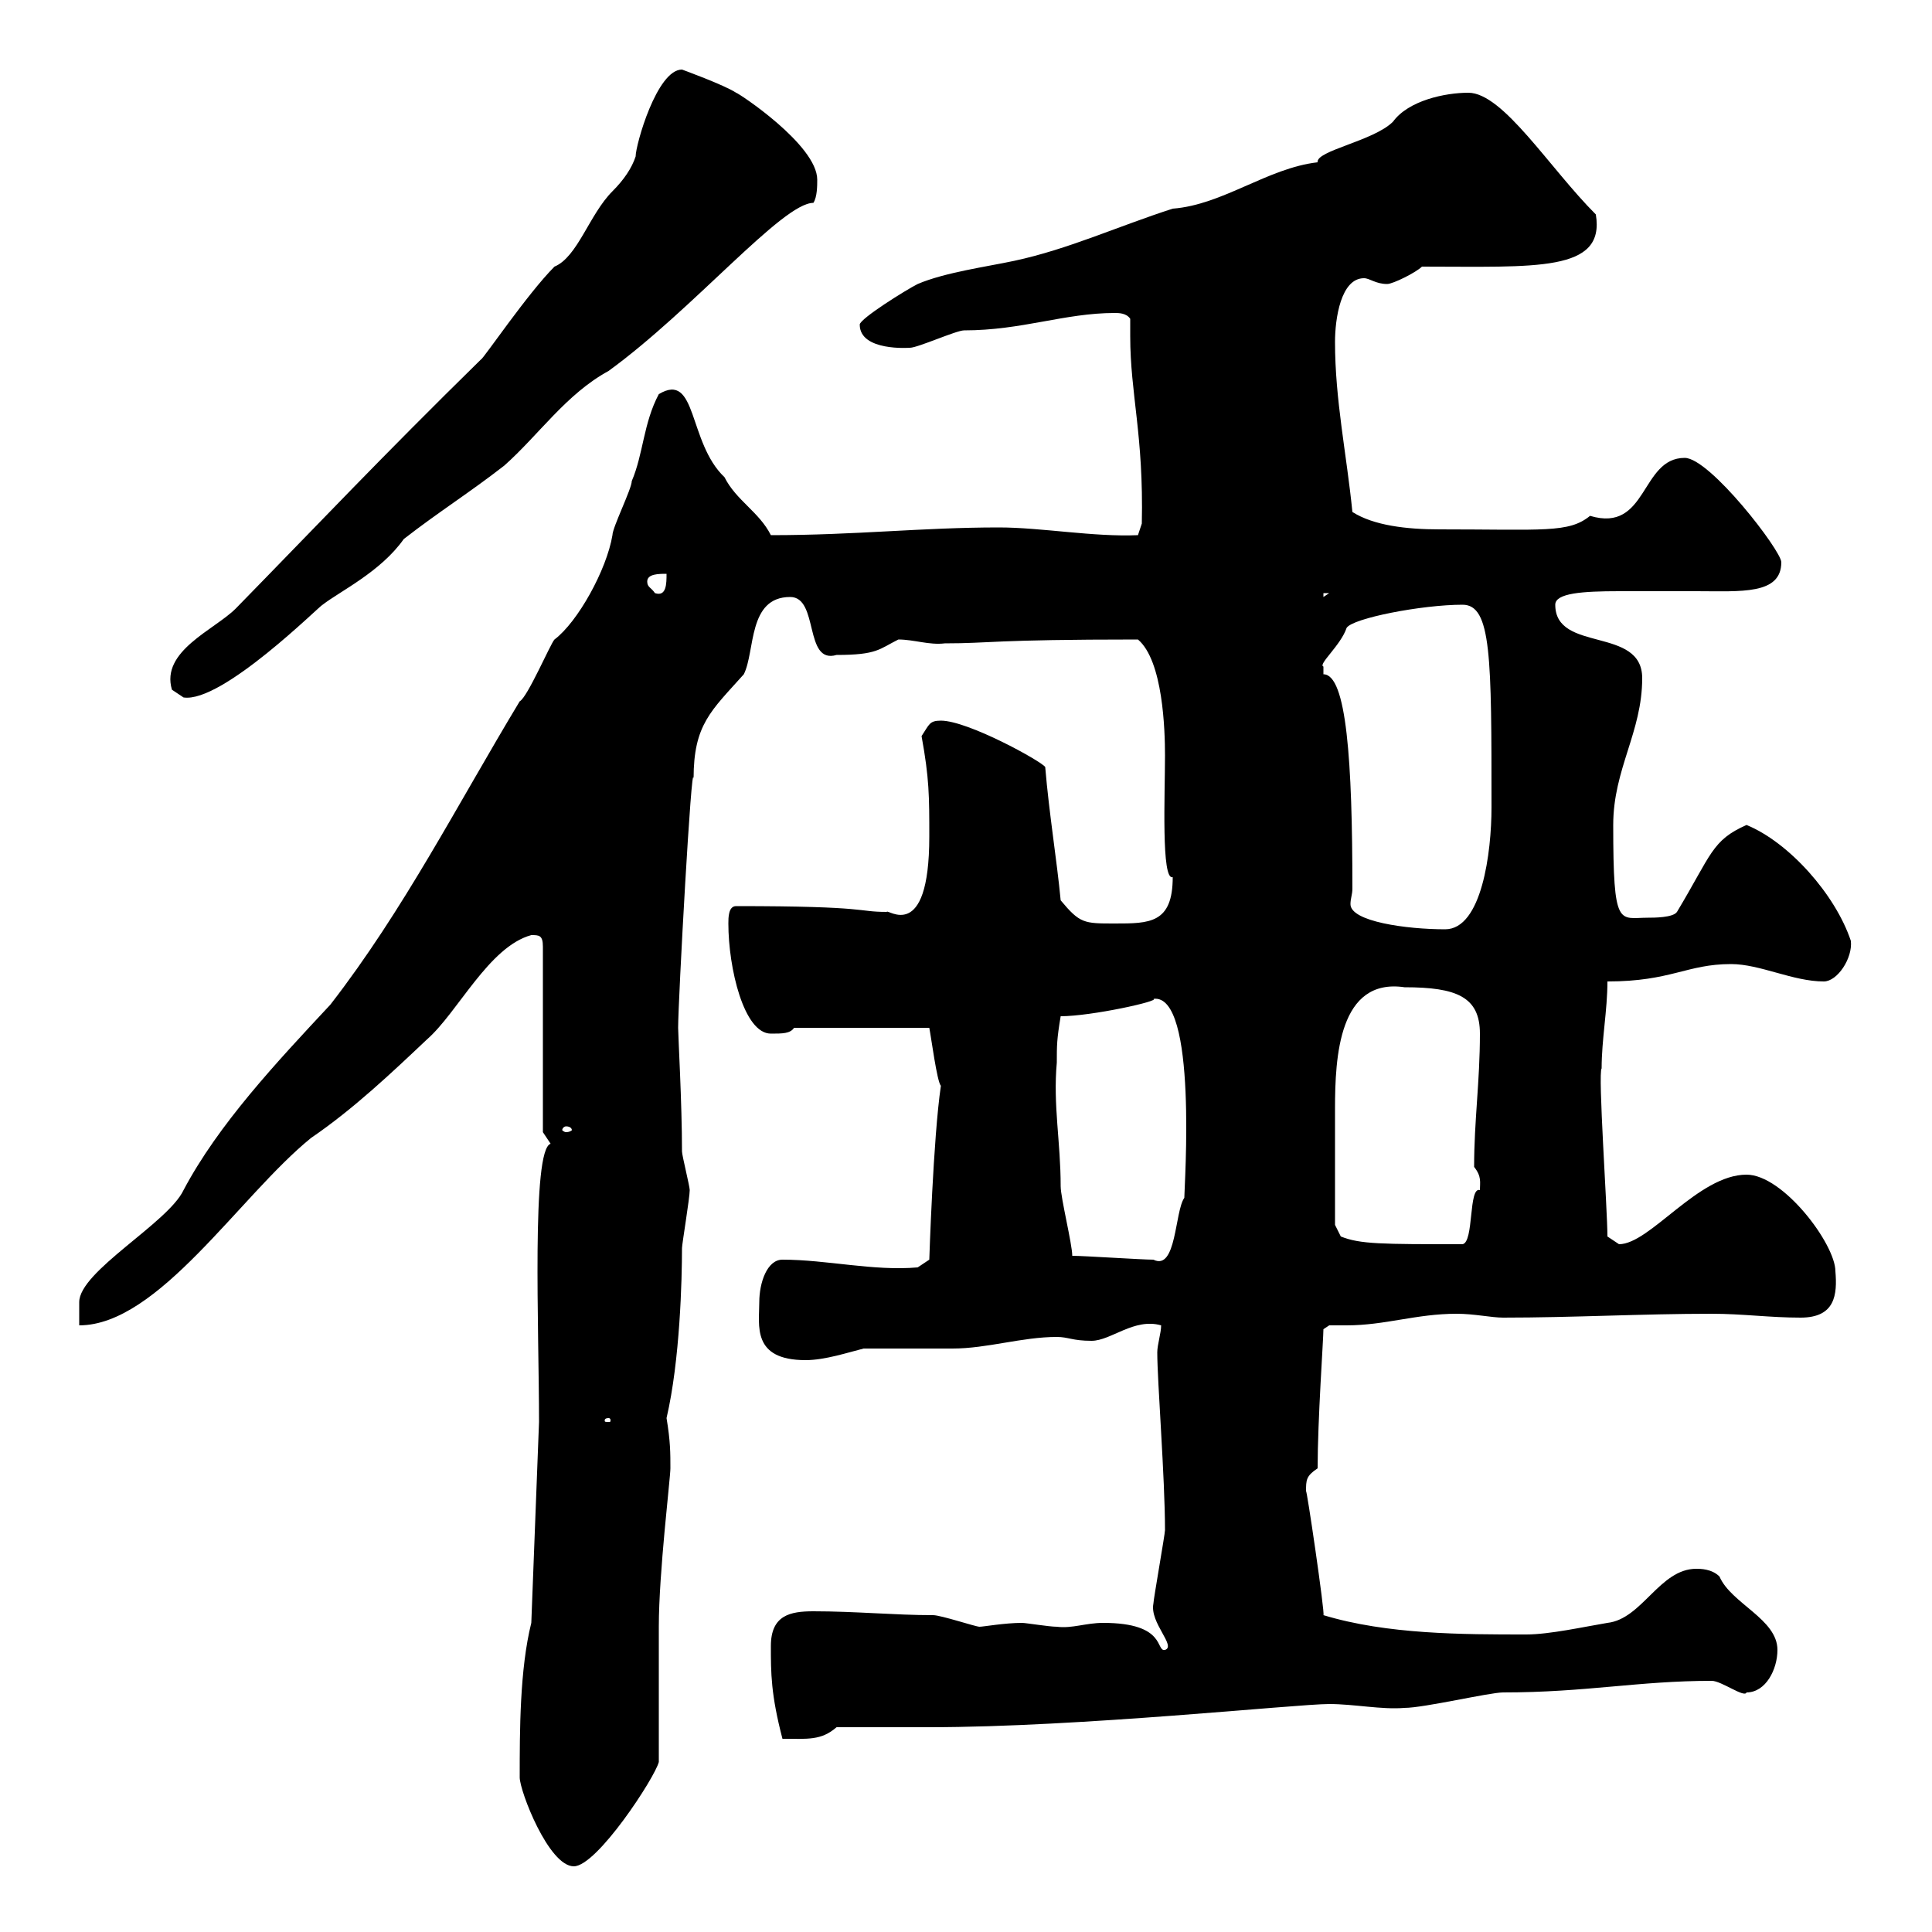 <svg xmlns="http://www.w3.org/2000/svg" xmlns:xlink="http://www.w3.org/1999/xlink" width="300" height="300"><path d="M80.70 276C80.70 278.10 85.20 289.80 89.10 289.80C92.70 289.80 101.70 276 102.30 273.60C102.30 270.60 102.30 255.60 102.30 252.60C102.30 244.20 104.10 229.50 104.10 228C104.10 225.60 104.10 223.80 103.50 220.20C105.60 211.20 105.90 198.60 105.90 193.80C105.90 193.20 107.10 186 107.10 184.80C107.10 184.20 105.90 179.40 105.90 178.80C105.90 171.30 105.30 160.80 105.30 159.60C105.30 155.40 107.40 117.30 107.70 120.90C107.70 112.50 110.40 110.40 115.50 104.70C117.30 101.10 116.10 92.70 122.70 92.70C127.20 92.70 124.80 103.20 129.90 101.70C136.20 101.70 136.50 100.80 139.50 99.30C141.90 99.30 144.30 100.20 146.70 99.90C153.90 99.90 153.90 99.30 176.70 99.30C180.60 102.60 180.90 113.40 180.90 117.30C180.90 123.30 180.30 136.80 182.10 136.20C182.10 143.40 178.50 143.40 173.10 143.40C168.30 143.40 167.70 143.40 164.70 139.80C164.10 133.50 162.90 126.30 162.30 119.10C161.70 118.20 150.30 111.90 146.10 111.90C144.30 111.90 144.30 112.50 143.10 114.30C144.30 120.90 144.30 123.60 144.30 129.90C144.30 146.70 137.70 141 137.70 141.60C132.90 141.60 135.30 140.70 114.30 140.70C113.10 140.70 113.10 142.50 113.10 143.40C113.10 150.30 115.50 160.50 119.70 160.50C121.50 160.50 122.70 160.50 123.30 159.60L144.30 159.60C144.60 161.10 145.50 168 146.10 168.60C144.90 176.70 144.30 195.60 144.30 195.60L142.50 196.80C135.60 197.40 128.40 195.60 121.50 195.60C119.10 195.60 117.90 199.20 117.90 202.20C117.90 205.80 116.70 211.20 125.10 211.20C128.10 211.20 131.70 210 134.10 209.40C135.90 209.40 146.10 209.40 147.90 209.40C153.30 209.40 158.70 207.60 164.10 207.60C165.90 207.60 166.50 208.20 169.50 208.20C172.50 208.20 176.10 204.60 180.30 205.80C180.30 207 179.70 208.80 179.70 210C179.70 214.50 180.90 229.50 180.90 237.60C180.90 238.20 179.10 248.40 179.10 249C178.50 252 182.70 255.60 180.90 256.20C179.40 256.50 181.20 252 171.30 252C168.60 252 166.50 252.90 164.10 252.60C162.90 252.60 159.30 252 158.70 252C156 252 152.70 252.60 152.10 252.60C151.50 252.60 146.10 250.80 144.90 250.80C138.90 250.80 132.90 250.20 126.30 250.20C122.70 250.20 119.70 250.80 119.70 255.60C119.70 259.80 119.70 263.10 121.50 270C125.40 270 127.50 270.30 129.90 268.20C131.70 268.20 142.50 268.20 144.30 268.20C167.70 268.20 201.30 264.60 206.40 264.60C210.30 264.60 214.50 265.50 218.10 265.20C221.10 265.20 231.30 262.80 233.40 262.80C246.30 262.80 254.40 261 265.80 261C267.30 261 270.90 263.70 271.20 262.80C274.20 262.80 276 259.20 276 256.20C276 251.40 268.80 249 267 244.80C265.80 243.60 264 243.60 263.40 243.60C257.70 243.60 255 251.40 249.60 252C246 252.60 240.60 253.80 237 253.80C227.10 253.80 215.40 253.80 205.50 250.80C205.80 250.80 202.80 230.40 202.80 231.60C202.80 229.80 202.80 229.20 204.60 228C204.60 220.50 205.50 207.90 205.50 206.40C205.50 206.40 206.40 205.80 206.40 205.80C207.30 205.80 208.20 205.80 209.10 205.80C215.10 205.80 219.90 204 226.20 204C228.90 204 231.60 204.60 233.40 204.60C244.20 204.60 255 204 265.80 204C270.60 204 274.80 204.60 279.60 204.60C285 204.60 285.30 201 285 197.40C285 193.20 276.90 182.40 271.20 182.40C263.70 182.40 256.20 193.20 251.40 193.20C251.40 193.20 249.60 192 249.60 192C249.60 187.80 248.10 166.50 248.70 165.90C248.70 161.40 249.60 156.90 249.60 152.40C259.50 152.40 261.90 149.70 268.80 149.70C273.30 149.70 278.40 152.40 283.20 152.40C285.30 152.40 287.70 148.80 287.40 146.10C285 138.90 277.80 130.80 271.20 128.10C265.80 130.50 265.80 132.60 260.40 141.60C259.80 142.50 256.80 142.50 255.90 142.50C251.40 142.50 250.50 144.30 250.50 128.10C250.50 119.40 255 113.70 255 105.30C255 97.20 241.50 101.40 241.50 93.90C241.50 92.10 245.70 91.80 251.40 91.80C255.30 91.80 259.50 91.80 263.40 91.80C270.30 91.80 276.60 92.40 276.60 87.30C276.60 85.50 265.50 71.10 261.60 71.10C254.70 71.10 255.90 82.80 246.90 80.10C243.60 82.80 239.70 82.20 223.50 82.20C218.40 82.20 213.30 81.60 210 79.50C209.10 70.50 207.30 62.10 207.30 53.10C207.30 49.50 208.20 43.20 211.80 43.20C212.70 43.20 213.60 44.10 215.40 44.10C216.30 44.10 219.90 42.30 220.80 41.40C238.50 41.40 249.30 42.30 247.80 33.30C240.60 26.10 233.40 14.40 228 14.40C224.40 14.40 218.70 15.60 216.30 18.90C213.30 21.90 204.30 23.40 204.60 25.20C196.80 26.10 189.90 31.80 182.10 32.40C173.70 35.10 165.90 38.70 157.50 40.50C153.30 41.40 146.70 42.30 142.50 44.10C140.70 45 133.50 49.50 133.50 50.40C133.50 54.60 141.30 54 141.30 54C142.50 54 148.50 51.30 149.70 51.30C158.70 51.30 165.30 48.60 173.10 48.60C173.70 48.60 174.90 48.60 175.50 49.50C175.50 50.40 175.50 51 175.50 52.20C175.50 61.20 177.60 67.50 177.30 81.30L176.70 83.10C169.80 83.40 161.70 81.90 155.10 81.90C143.10 81.90 132.90 83.10 119.70 83.10C117.90 79.50 114.30 77.70 112.50 74.10C106.80 68.70 108.30 57.60 102.30 61.20C99.90 65.70 99.90 70.50 98.10 74.70C98.10 75.90 95.10 81.90 95.10 83.10C94.20 88.50 89.70 96.60 86.10 99.30C85.50 99.90 81.90 108.30 80.70 108.90C71.10 124.80 62.70 141.30 51.30 156C42.90 165 33.90 174.60 28.50 184.80C26.10 189.90 12.30 197.40 12.30 202.20L12.30 205.80C24.60 205.80 37.20 185.70 48.30 176.70C54.90 172.20 60.90 166.50 66.30 161.40C71.10 157.20 75.90 147 82.50 145.20C83.70 145.20 84.30 145.20 84.30 147L84.30 175.80C84.30 175.80 85.50 177.60 85.50 177.60C82.50 178.50 83.70 206.40 83.70 220.80L82.50 252C80.70 259.20 80.70 268.80 80.70 276ZM94.50 220.20C94.80 220.20 94.80 220.50 94.80 220.50C94.80 220.80 94.80 220.80 94.50 220.80C93.90 220.80 93.90 220.80 93.90 220.50C93.90 220.50 93.90 220.20 94.50 220.20ZM166.50 195C166.50 193.20 164.70 186 164.70 184.20C164.70 177.30 163.50 171.60 164.10 165C164.10 162.30 164.10 161.40 164.70 157.80C169.50 157.80 180.30 155.40 179.10 155.10C186 154.20 183.90 184.20 183.90 186C182.40 188.10 182.70 197.40 179.10 195.60C177.30 195.60 168.30 195 166.50 195ZM207.30 181.20C207.30 178.50 207.30 175.20 207.30 172.20C207.30 164.10 207.90 151.80 218.10 153.30C226.20 153.30 229.80 154.80 229.80 160.50C229.80 168 228.90 174 228.90 181.20C230.10 182.70 229.80 183.60 229.80 184.80C228 184.20 228.90 192.90 227.10 193.20C214.50 193.20 211.20 193.20 208.20 192L207.30 190.20C207.30 189.60 207.30 183 207.30 181.20ZM87.90 174.90C88.50 174.90 88.80 175.20 88.80 175.50C88.80 175.50 88.50 175.80 87.90 175.80C87.60 175.80 87.30 175.50 87.30 175.50C87.30 175.20 87.60 174.90 87.90 174.90ZM205.50 103.50C204.60 103.20 208.20 100.20 209.10 97.50C210 96 220.80 93.90 227.10 93.90C231.60 93.90 231.60 102 231.60 125.40C231.60 132.30 230.10 144.30 224.40 144.30C218.40 144.30 209.70 143.10 209.70 140.40C209.70 139.50 210 138.90 210 138C210 118.20 209.10 104.70 205.50 104.70C205.50 104.70 205.50 103.50 205.50 103.50ZM26.70 107.10C26.70 107.10 28.50 108.30 28.50 108.30C34.50 109.20 49.80 93.90 50.10 93.90C52.80 91.80 59.10 88.80 62.70 83.70C68.10 79.50 72.90 76.50 78.30 72.30C83.70 67.50 87.90 61.20 94.50 57.60C107.70 48 121.50 31.50 126.30 31.50C126.90 30.60 126.90 28.80 126.90 27.90C126.90 22.50 114.60 14.40 114.30 14.40C112.50 13.20 105.90 10.80 105.90 10.80C102 10.80 98.70 22.50 98.70 24.30C98.10 26.10 96.90 27.90 95.10 29.70C91.50 33.30 89.70 39.90 86.10 41.40C81.90 45.60 75 55.80 74.70 55.80C59.10 71.10 49.80 81 36.60 94.50C33.30 97.80 24.90 101.10 26.70 107.10ZM205.50 92.10L206.40 92.10L205.50 92.70ZM100.50 90.30C100.50 89.10 102.30 89.10 103.50 89.10C103.50 90.60 103.50 92.70 101.70 92.10C101.10 91.20 100.50 91.20 100.50 90.30Z"/></svg>